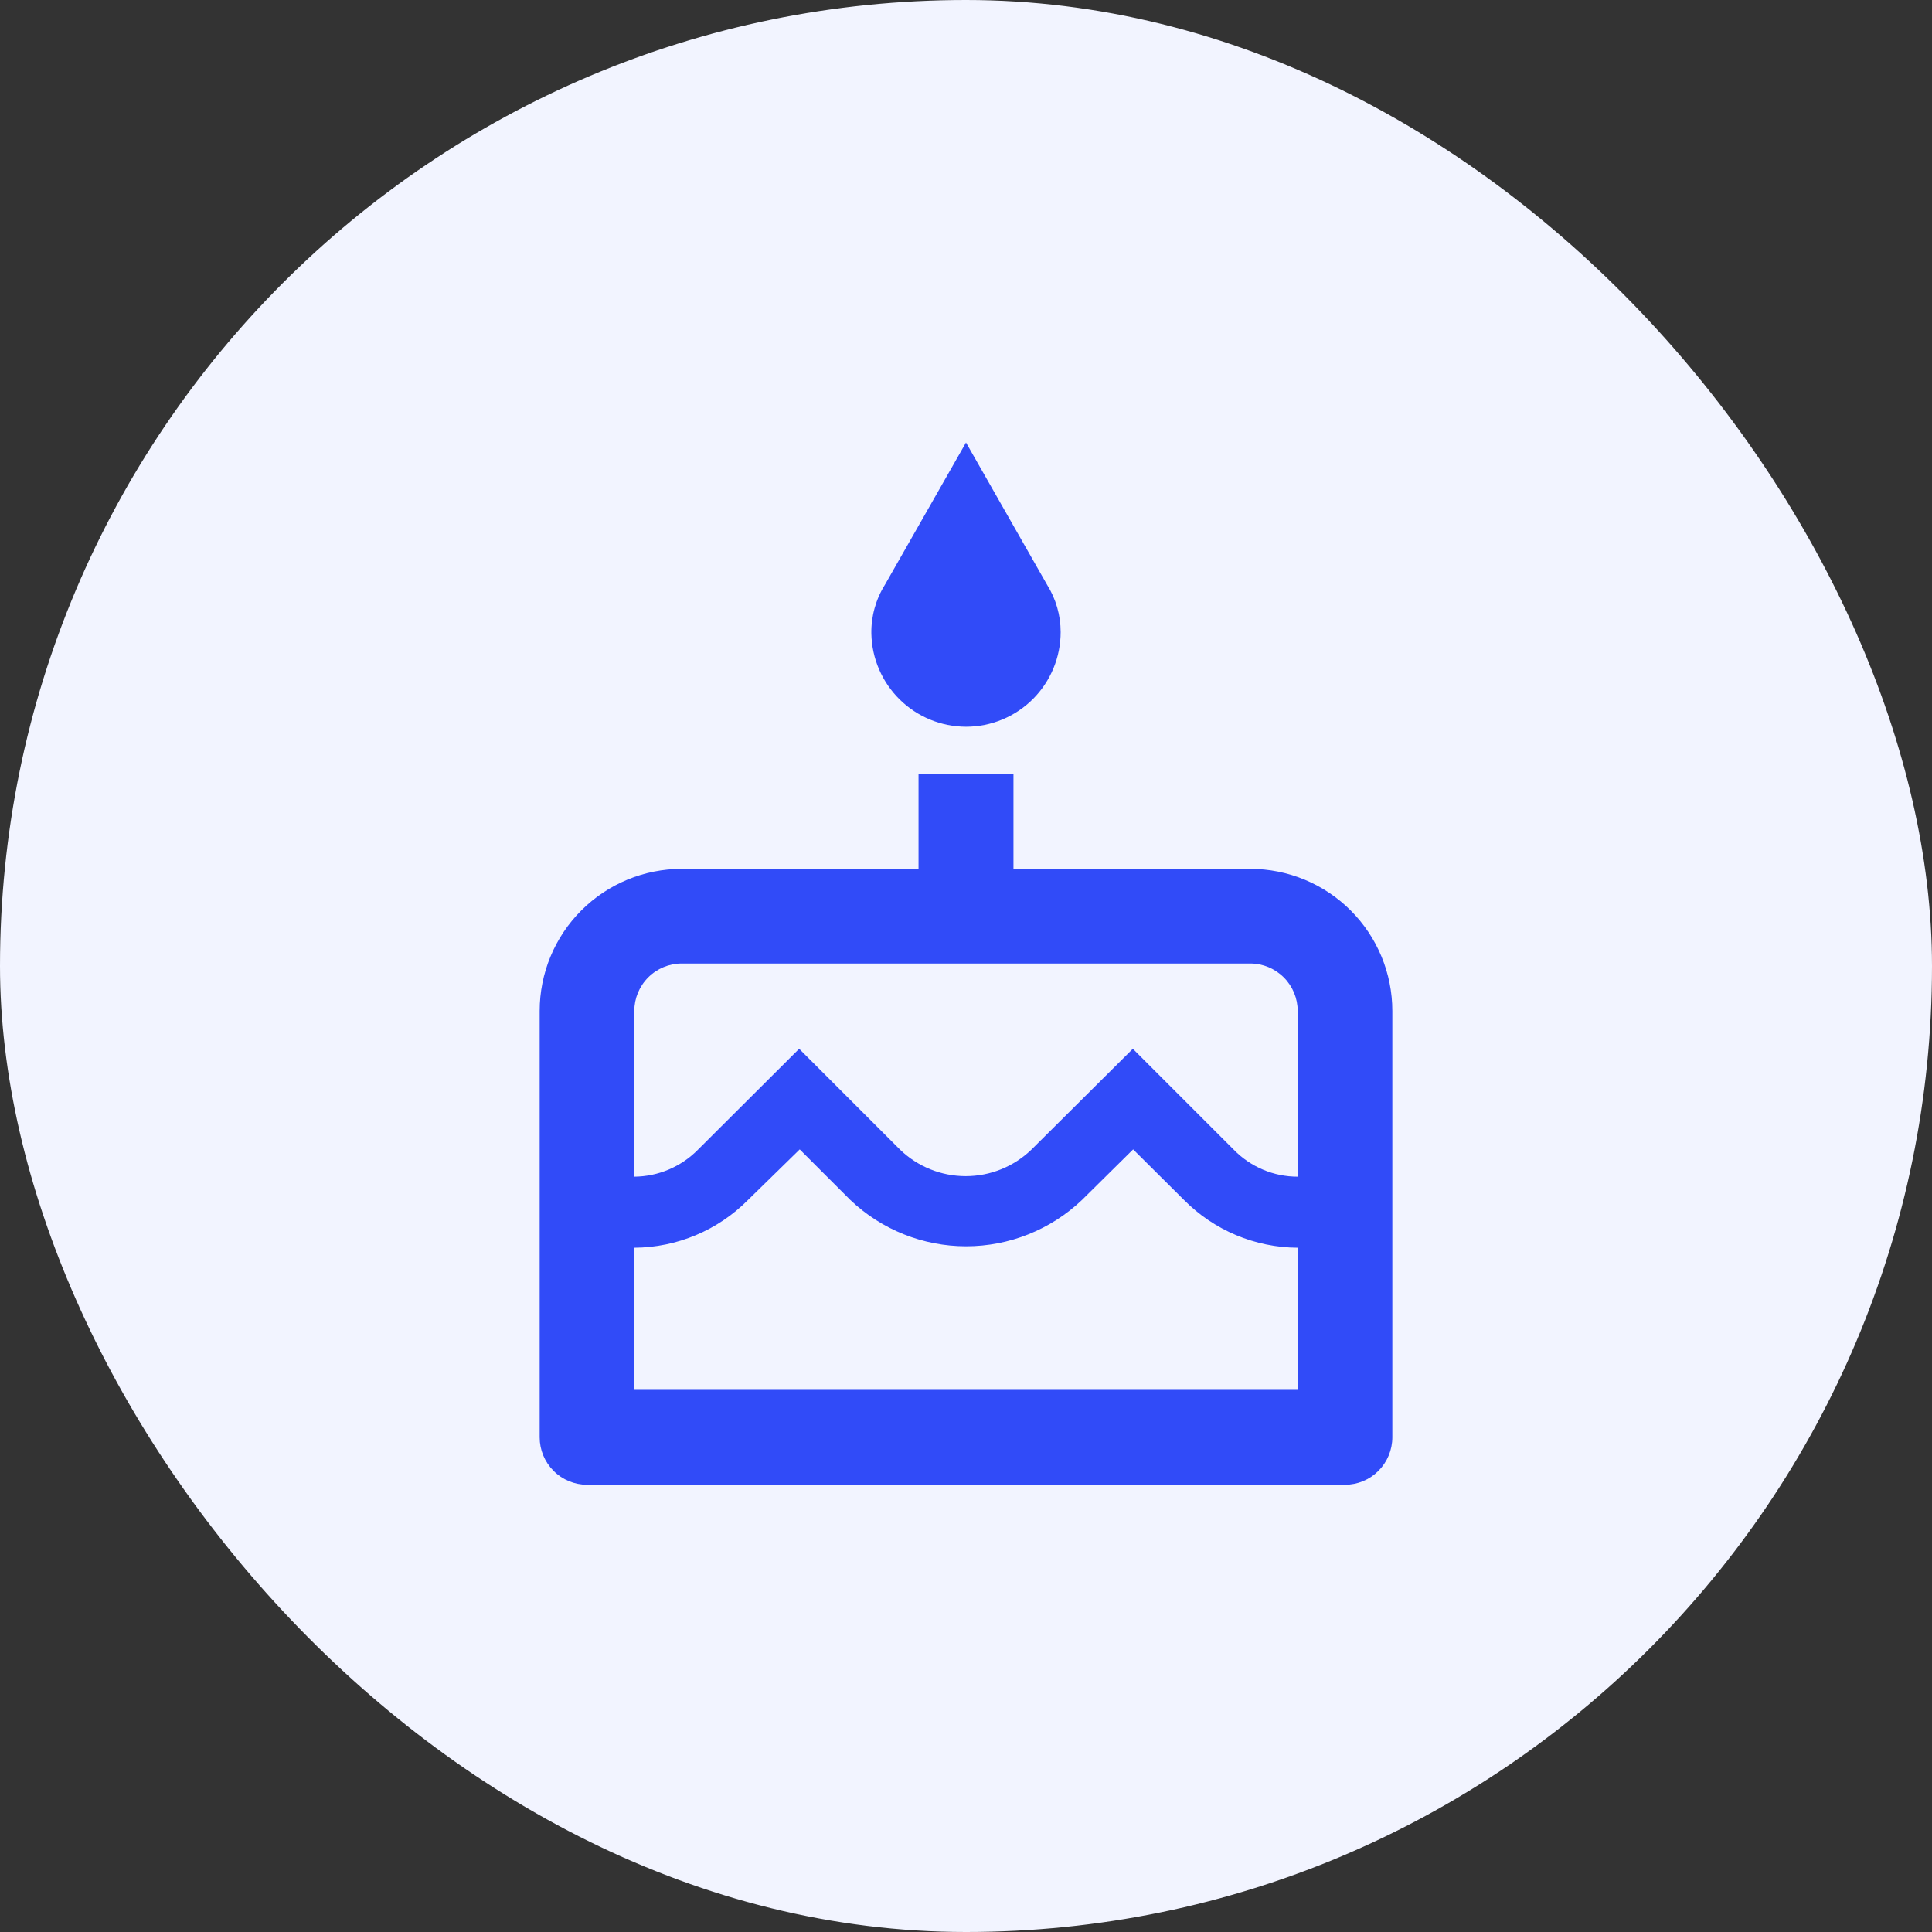 <?xml version="1.0" encoding="UTF-8"?> <svg xmlns="http://www.w3.org/2000/svg" width="179" height="179" viewBox="0 0 179 179" fill="none"><rect x="0" y="0" width="179" height="179" fill="#333333" stroke="none"/><rect width="179" height="179" rx="89.5" fill="#F2F4FF"></rect><path d="M89.5 67.333C91.826 67.333 94.056 66.409 95.701 64.765C97.345 63.12 98.269 60.89 98.269 58.564C98.27 57.009 97.832 55.484 97.005 54.167L89.5 41L81.995 54.167C81.144 55.522 80.705 57.096 80.731 58.696C80.772 60.997 81.714 63.189 83.353 64.804C84.992 66.419 87.199 67.327 89.5 67.333ZM115.833 80.5H93.898V71.731H85.102V80.5H63.167C59.675 80.5 56.326 81.887 53.856 84.356C51.387 86.826 50 90.175 50 93.667V133.167C50 133.744 50.114 134.316 50.335 134.85C50.556 135.383 50.88 135.868 51.288 136.276C51.696 136.685 52.181 137.009 52.715 137.23C53.248 137.451 53.82 137.564 54.398 137.564H124.602C125.18 137.564 125.752 137.451 126.285 137.23C126.819 137.009 127.304 136.685 127.712 136.276C128.12 135.868 128.444 135.383 128.665 134.85C128.886 134.316 129 133.744 129 133.167V93.667C129 90.175 127.613 86.826 125.144 84.356C122.674 81.887 119.325 80.5 115.833 80.5ZM120.231 128.769H58.769V115.602C62.727 115.58 66.515 113.989 69.302 111.178L74.095 106.491L78.782 111.178C81.676 113.933 85.518 115.469 89.513 115.469C93.508 115.469 97.35 113.933 100.244 111.178L104.984 106.491L109.698 111.178C112.485 113.989 116.273 115.58 120.231 115.602V128.769ZM120.231 109.019C119.126 109.019 118.033 108.798 117.015 108.368C115.998 107.938 115.076 107.309 114.306 106.517L104.958 97.169L95.557 106.517C93.923 108.091 91.742 108.97 89.474 108.97C87.205 108.97 85.025 108.091 83.391 106.517L74.042 97.169L64.668 106.517C63.111 108.1 60.989 109 58.769 109.019V93.667C58.769 92.5 59.232 91.382 60.057 90.557C60.882 89.732 62 89.269 63.167 89.269H115.833C117 89.269 118.118 89.732 118.943 90.557C119.768 91.382 120.231 92.5 120.231 93.667V109.019Z" fill="#314BF8"></path></svg> 